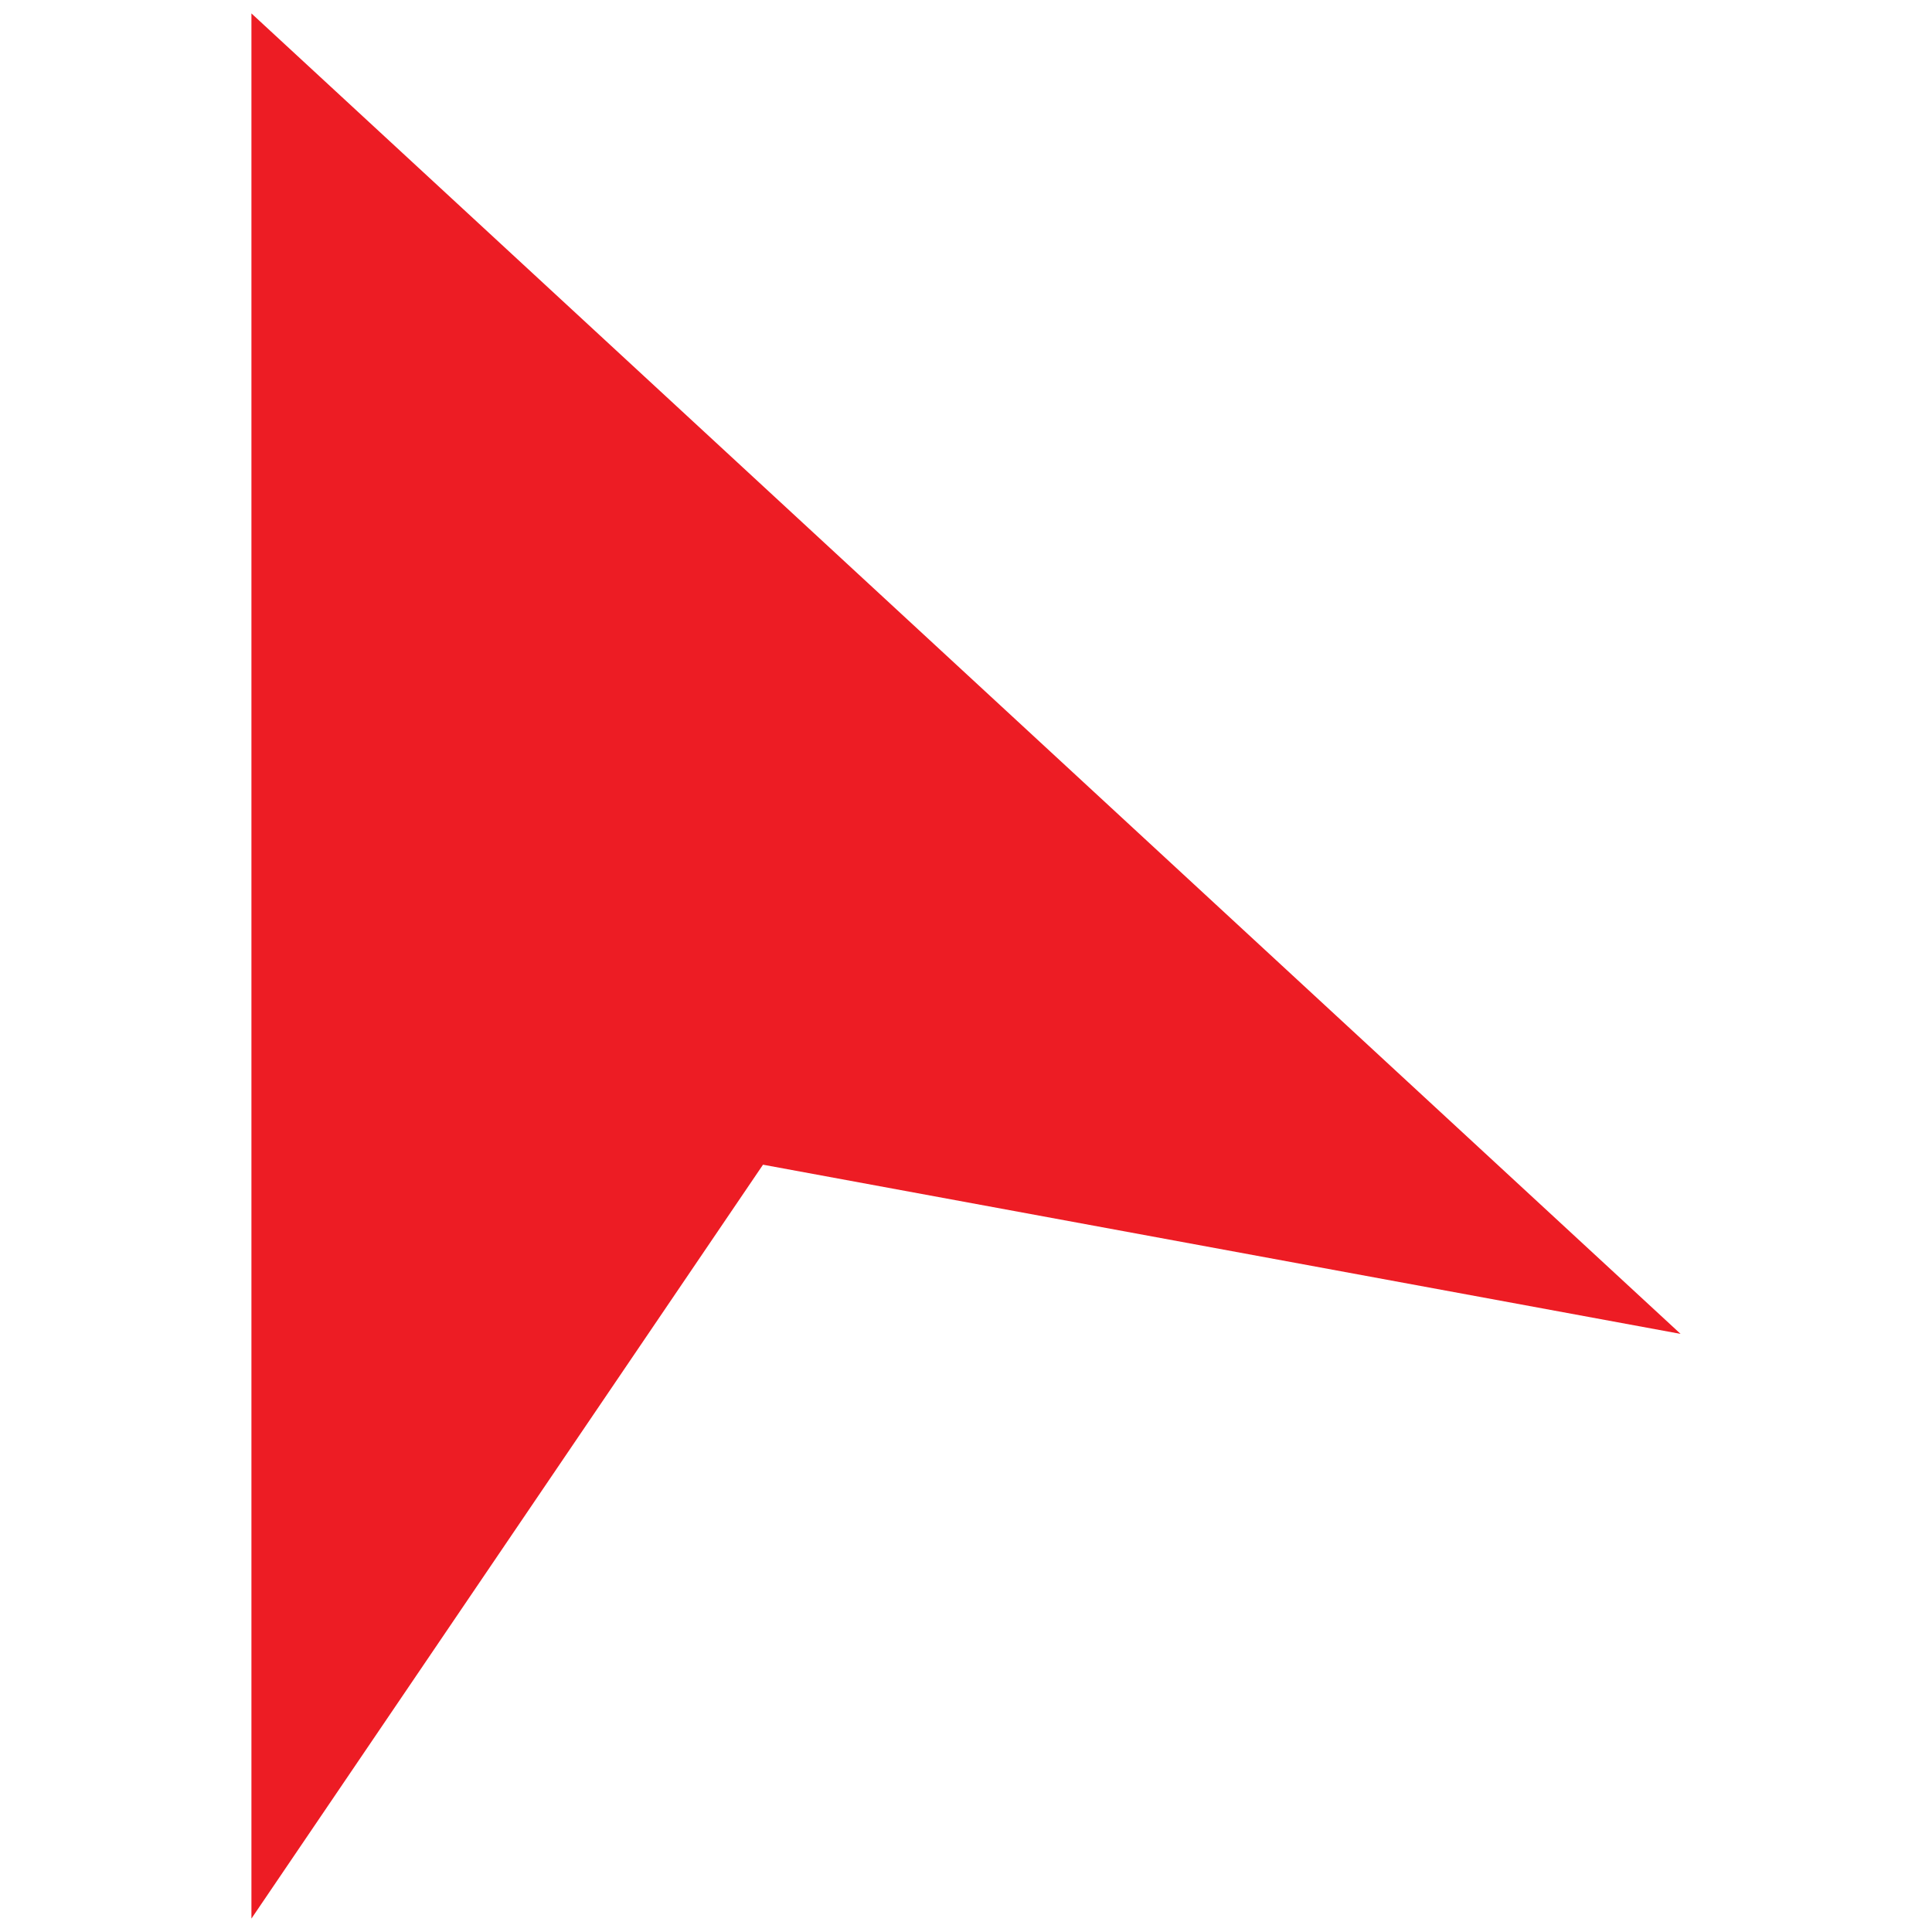 <svg xmlns="http://www.w3.org/2000/svg" xmlns:xlink="http://www.w3.org/1999/xlink" id="Layer_1" x="0px" y="0px" viewBox="0 0 144 144" style="enable-background:new 0 0 144 144;" xml:space="preserve"><style type="text/css">	.st0{fill:#ED1C24;}</style><polygon class="st0" points="18.74,1 18.74,143 56.87,86.81 125.26,99.42 "></polygon></svg>